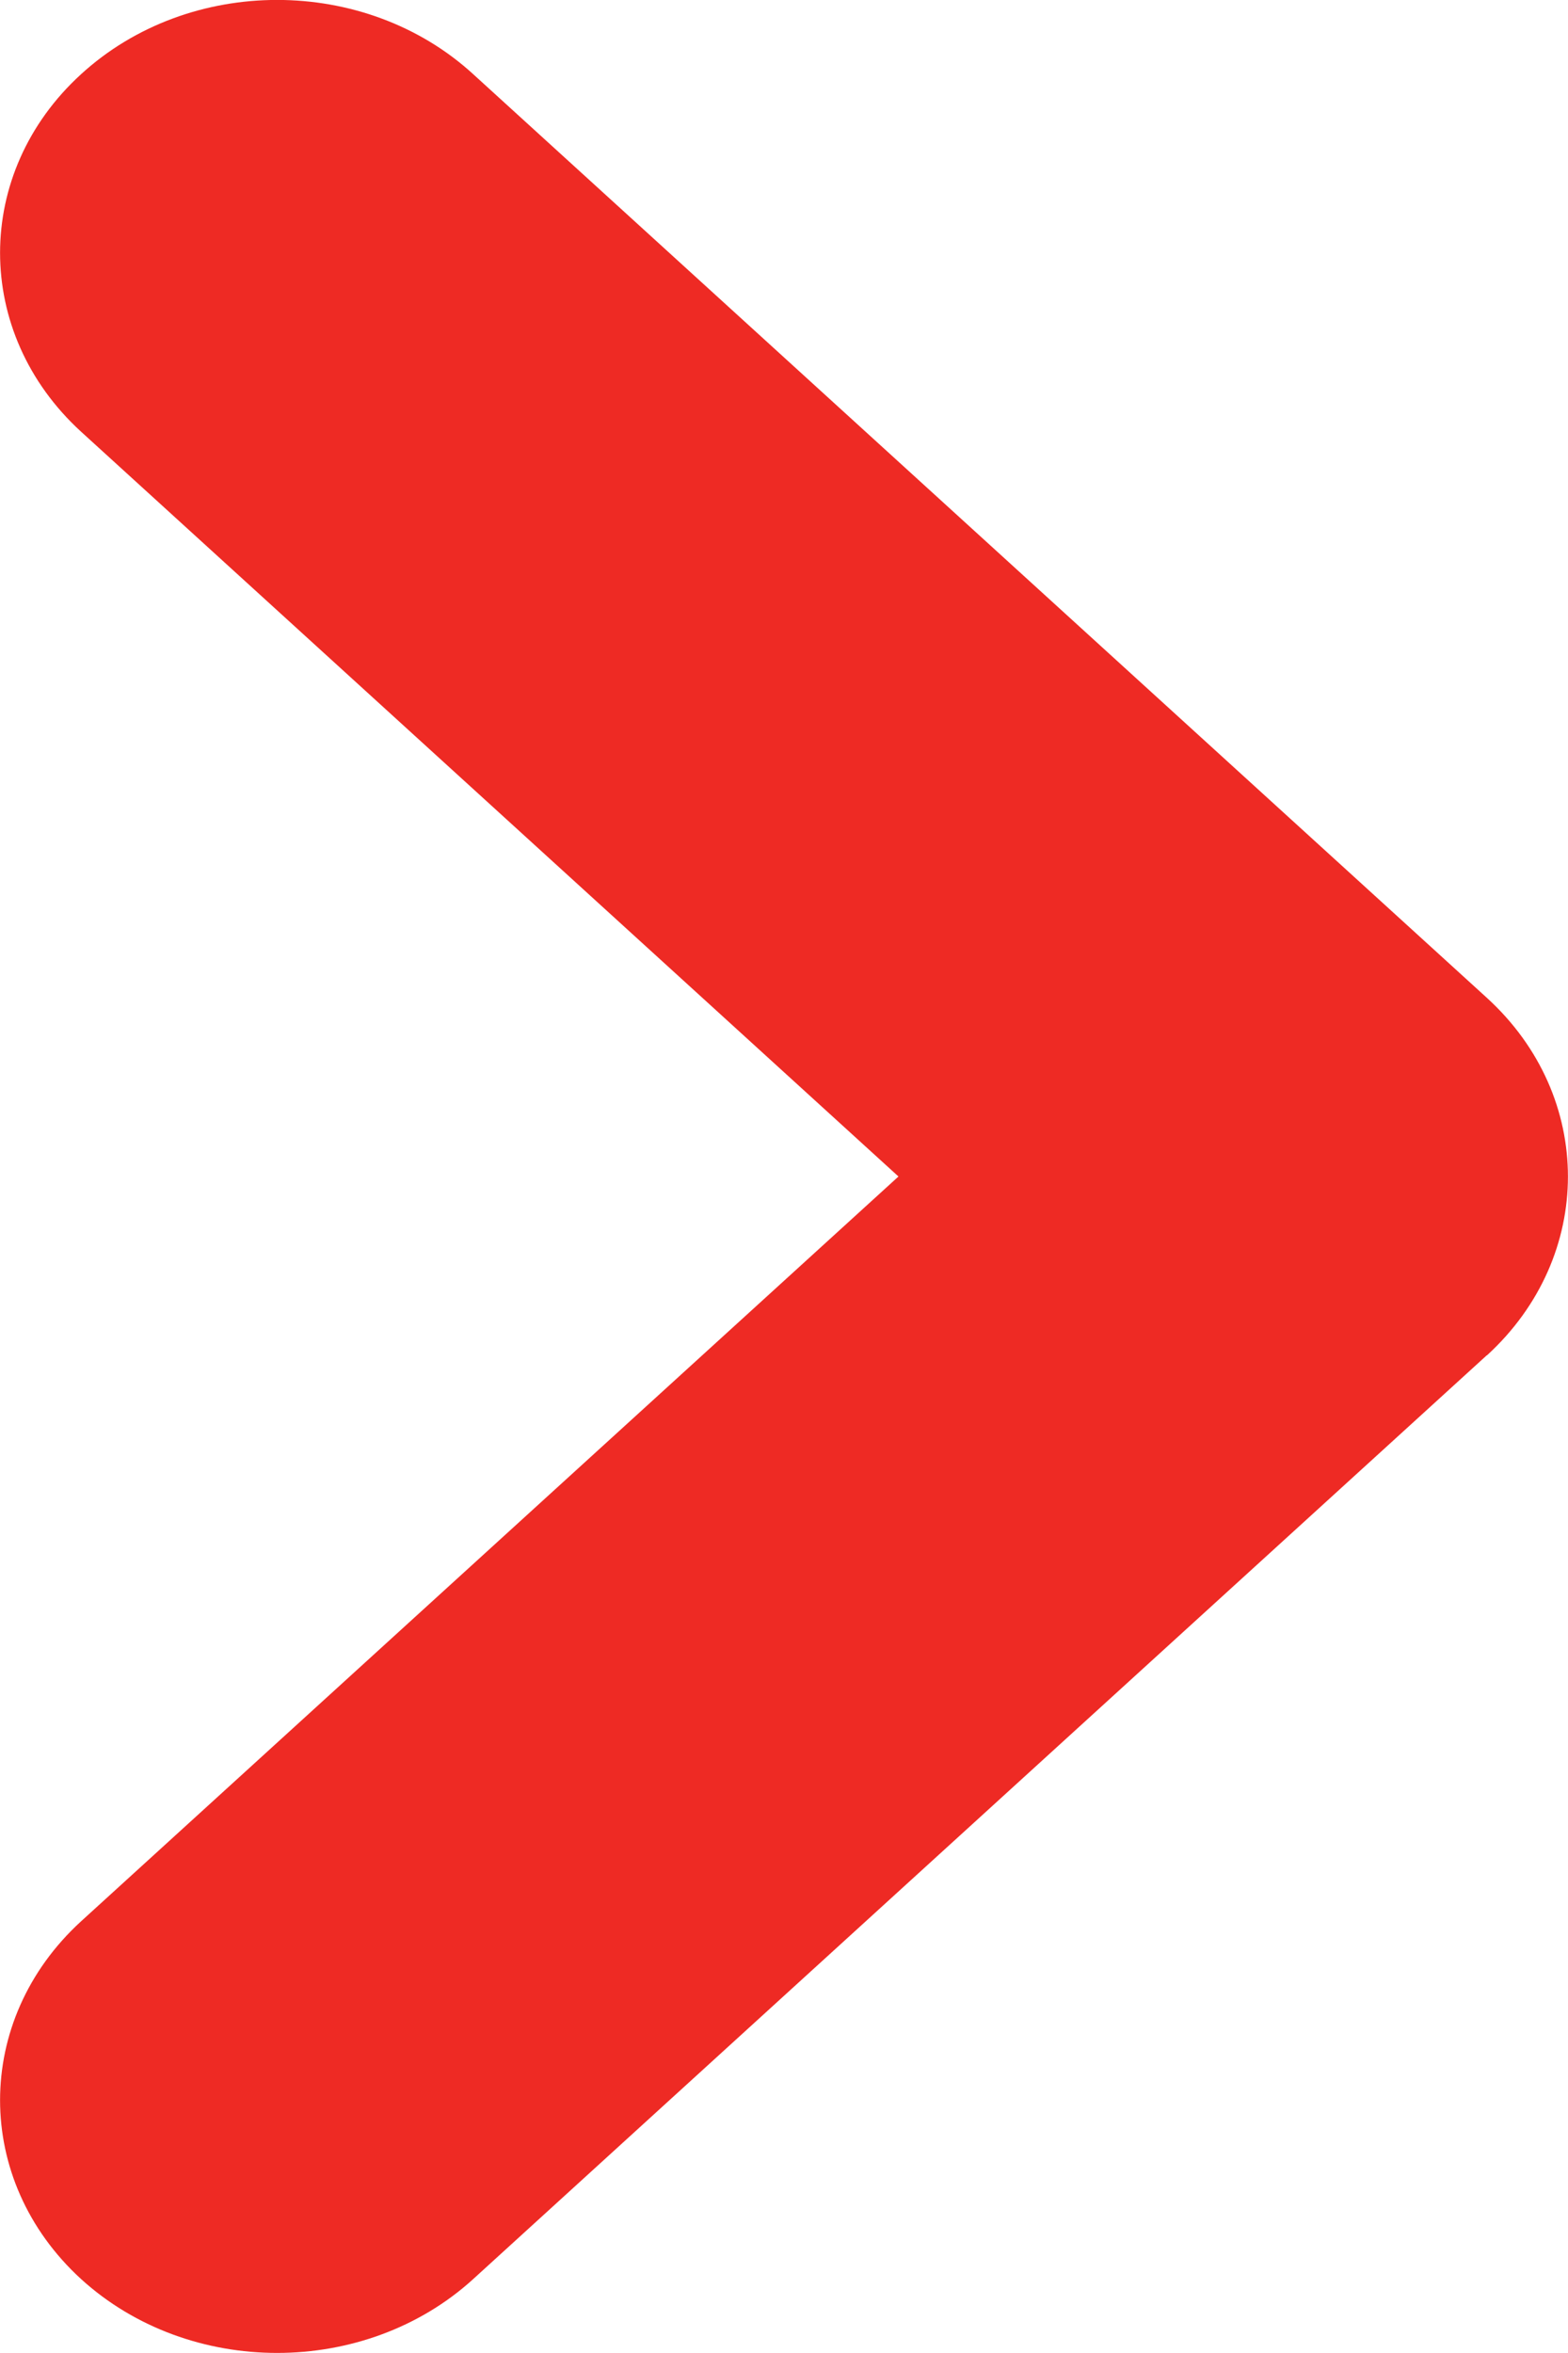 <svg width="6" height="9" viewBox="0 0 6 9" fill="none" xmlns="http://www.w3.org/2000/svg">
<path fill-rule="evenodd" clip-rule="evenodd" d="M1.811 8.717L5.688 5.185C5.688 5.184 5.689 5.184 5.69 5.184C6.103 4.806 6.103 4.194 5.69 3.817L1.811 0.284C1.397 -0.095 0.724 -0.095 0.31 0.284C-0.103 0.661 -0.103 1.273 0.31 1.651L3.438 4.5L0.31 7.349C-0.103 7.727 -0.103 8.339 0.31 8.717C0.724 9.094 1.397 9.094 1.811 8.717Z" fill="#EE2A24"/>
</svg>
